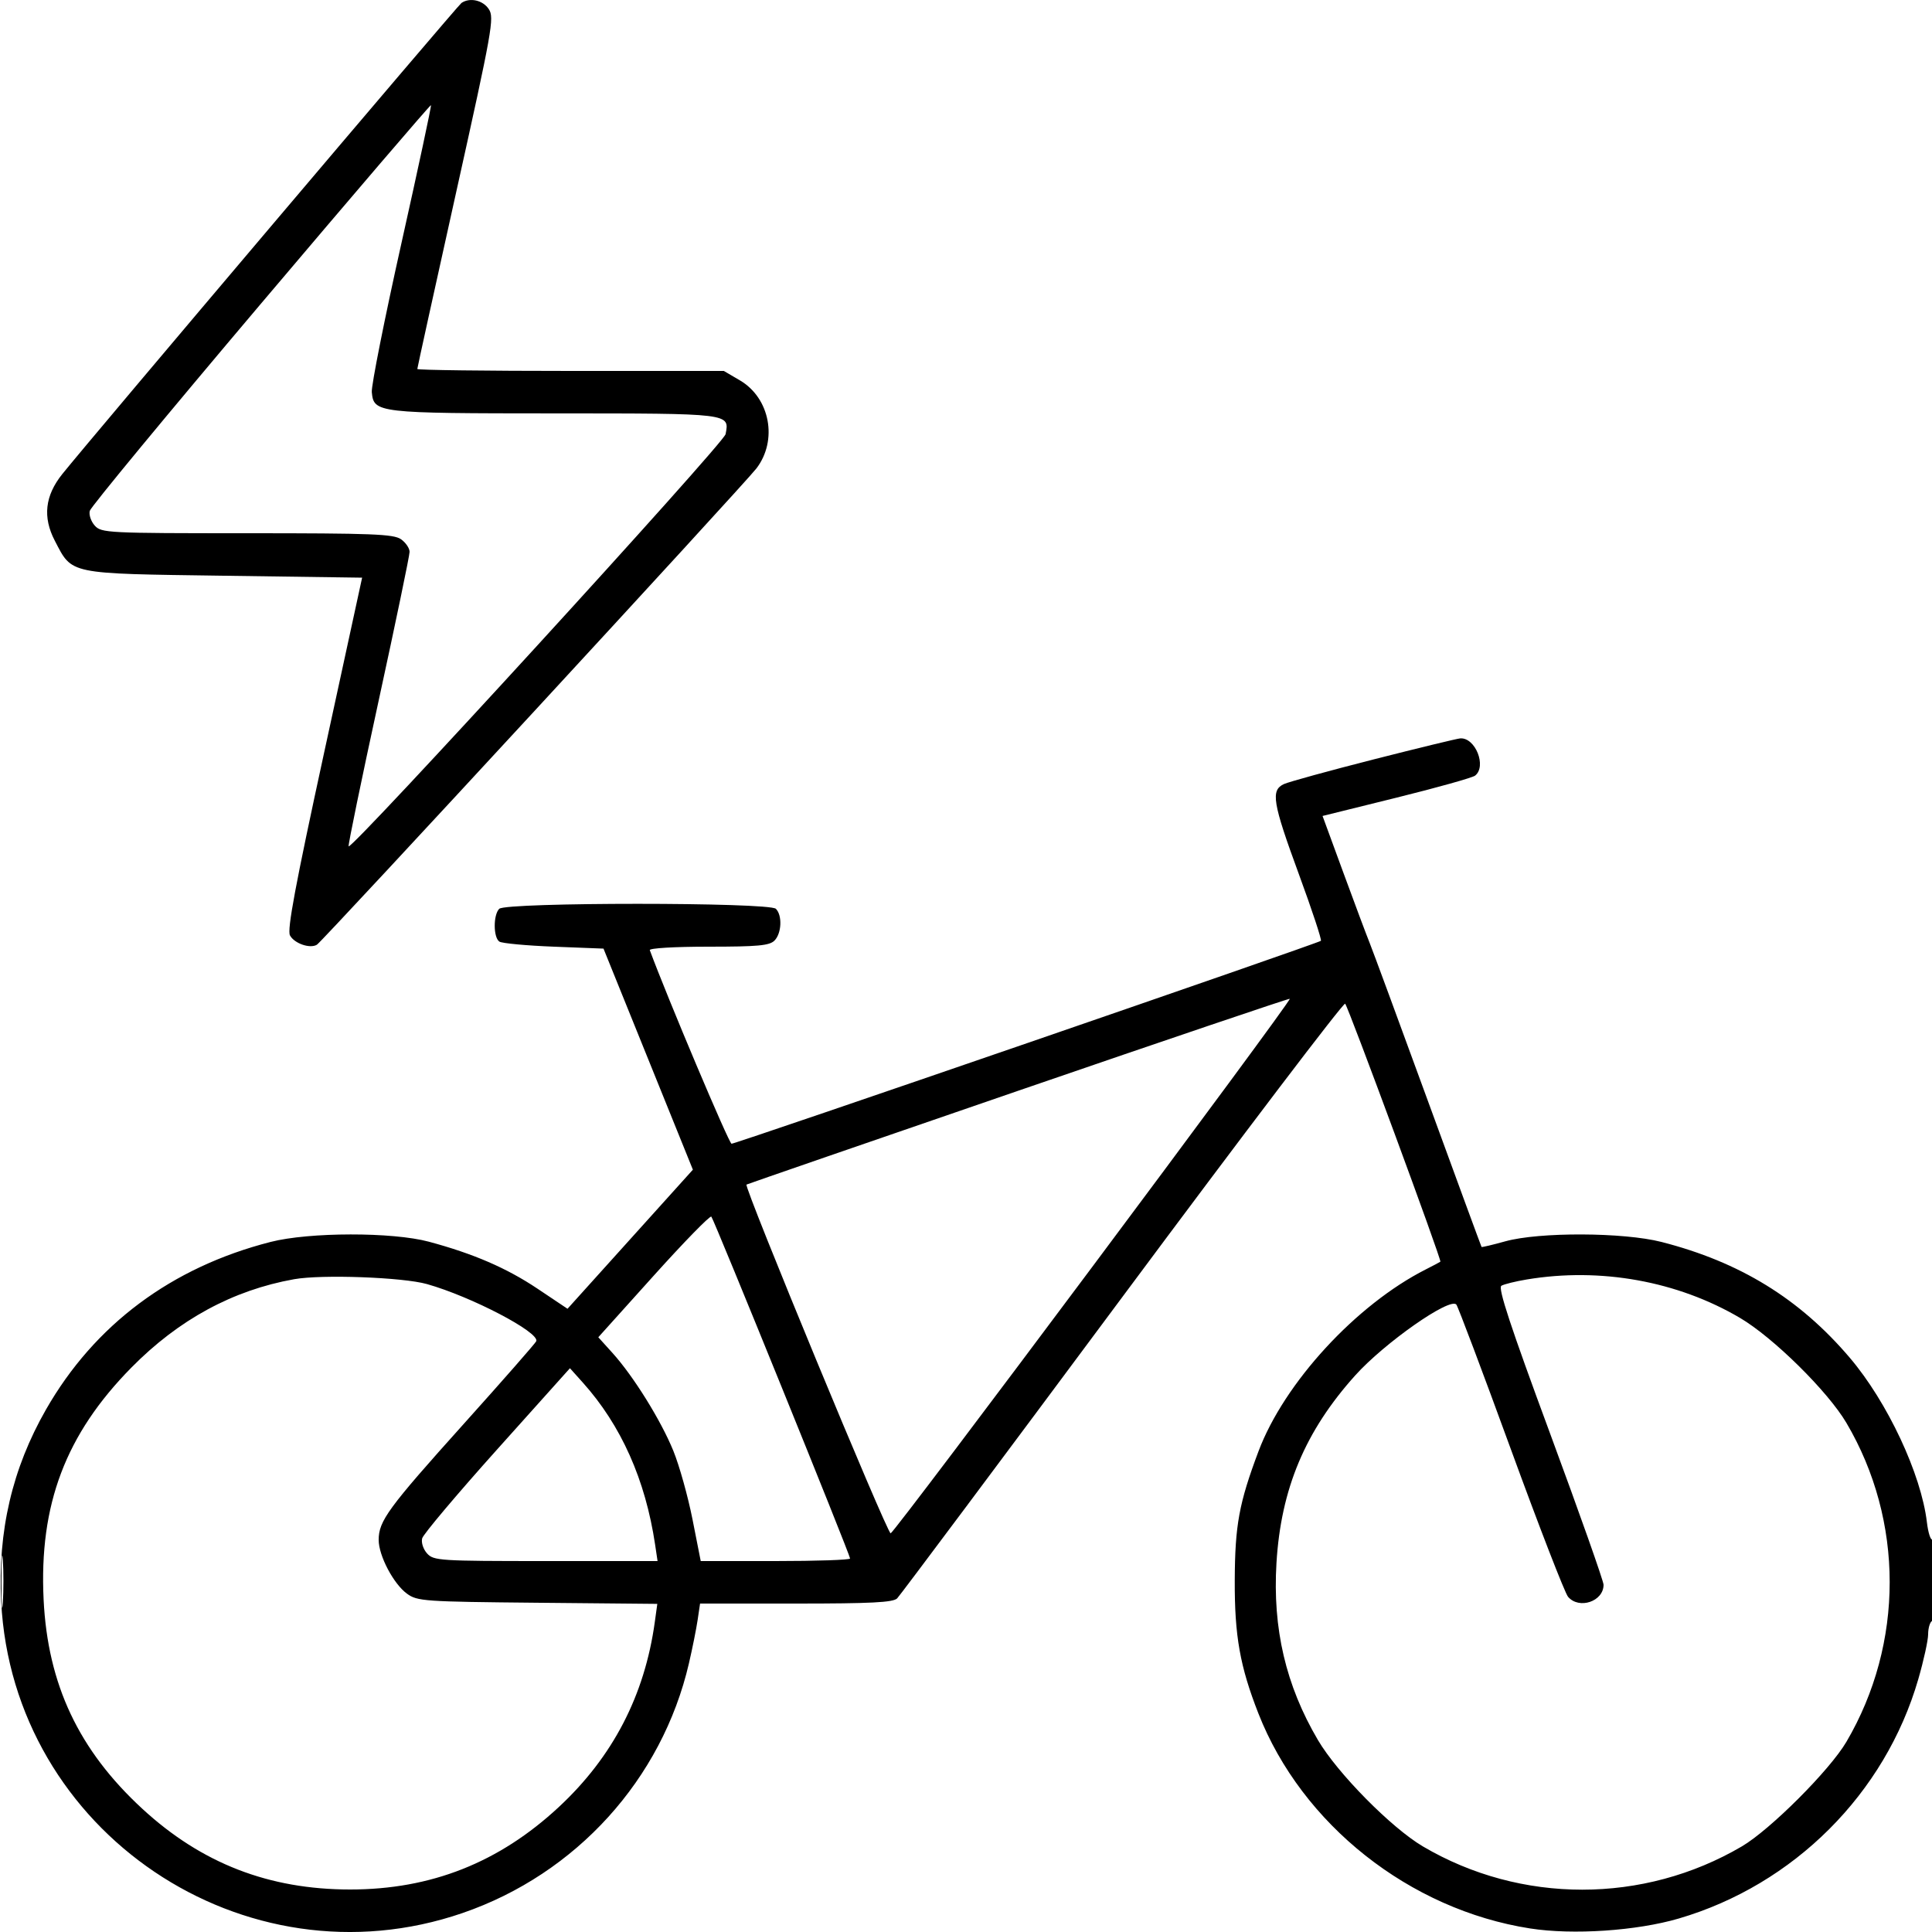 <svg xmlns="http://www.w3.org/2000/svg" viewBox="0 0 500 500" version="1.1">
	<path d="M 119.427 0.765 C 118.424 1.451, 23.480 113.506, 16.123 122.686 C 11.633 128.288, 11.009 133.846, 14.185 139.941 C 18.763 148.726, 17.347 148.433, 57.930 149 L 93.716 149.500 83.871 194.840 C 76.427 229.120, 74.274 240.643, 75.042 242.078 C 76.163 244.173, 80.246 245.584, 82.019 244.488 C 83.530 243.554, 192.555 125.409, 195.750 121.244 C 201.339 113.955, 199.292 103.013, 191.482 98.436 L 187.324 96 147.662 96 C 125.848 96, 108 95.774, 108 95.498 C 108 95.221, 112.513 74.688, 118.030 49.867 C 127.413 7.644, 127.959 4.587, 126.506 2.370 C 124.986 0.049, 121.595 -0.719, 119.427 0.765 M 67.492 78.640 C 43.418 107.081, 23.503 131.186, 23.235 132.208 C 22.968 133.230, 23.551 134.951, 24.530 136.033 C 26.240 137.923, 27.790 138, 63.932 138 C 96.365 138, 101.862 138.215, 103.777 139.557 C 105 140.413, 106 141.884, 106 142.825 C 106 143.767, 102.388 161.143, 97.973 181.438 C 93.558 201.733, 90.071 218.647, 90.223 219.024 C 90.752 220.336, 187.325 114.751, 187.782 112.361 C 188.817 106.945, 189.277 107.001, 143.628 106.985 C 97.507 106.969, 96.727 106.878, 96.222 101.477 C 96.069 99.840, 99.513 82.525, 103.877 63 C 108.240 43.475, 111.687 27.372, 111.537 27.215 C 111.386 27.058, 91.567 50.200, 67.492 78.640 M 355.555 196.519 C 344.035 199.455, 333.572 202.330, 332.305 202.907 C 328.804 204.502, 329.328 207.677, 336.155 226.260 C 339.542 235.478, 342.104 243.229, 341.848 243.485 C 341.236 244.097, 190.489 296, 189.324 296 C 188.673 296, 172.726 258.239, 168.167 245.902 C 167.978 245.390, 174.548 245, 183.345 245 C 196.114 245, 199.135 244.722, 200.429 243.429 C 202.288 241.569, 202.499 236.899, 200.800 235.200 C 199.080 233.480, 130.920 233.480, 129.200 235.200 C 127.622 236.778, 127.657 242.660, 129.250 243.691 C 129.938 244.136, 136.279 244.725, 143.343 245 L 156.185 245.500 167.752 274.107 L 179.318 302.714 163.095 320.711 L 146.872 338.709 139.091 333.501 C 131.135 328.176, 122.533 324.457, 111 321.355 C 101.569 318.819, 80.041 318.850, 70.022 321.413 C 44.370 327.978, 24.470 342.827, 11.908 364.778 C 3.167 380.050, -0.619 396.276, 0.305 414.500 C 3.327 474.079, 63.246 514.514, 119.722 495.086 C 149.115 484.974, 171.328 460.472, 178.293 430.478 C 179.185 426.640, 180.198 421.587, 180.545 419.250 L 181.176 415 206.016 415 C 225.412 415, 231.147 414.707, 232.179 413.664 C 232.905 412.930, 259.130 377.833, 290.456 335.671 C 321.782 293.509, 347.733 259.347, 348.124 259.756 C 348.962 260.633, 373.162 326.192, 372.768 326.521 C 372.621 326.645, 370.925 327.543, 369 328.517 C 350.969 337.645, 332.355 357.883, 325.697 375.598 C 320.664 388.992, 319.611 394.717, 319.554 409 C 319.497 423.350, 320.903 431.269, 325.666 443.424 C 336.927 472.159, 364.806 494.222, 396 499.083 C 407.075 500.810, 423.546 499.709, 434.451 496.515 C 464.237 487.789, 487.870 464.182, 496.446 434.589 C 497.851 429.742, 499 424.503, 499 422.947 C 499 421.391, 499.450 419.840, 500 419.500 C 500.564 419.151, 501 414.303, 501 408.382 C 501 402.607, 500.611 398.122, 500.136 398.416 C 499.661 398.709, 499.007 396.707, 498.682 393.967 C 497.203 381.473, 488.464 362.832, 478.714 351.372 C 465.712 336.090, 450.293 326.612, 429.978 321.413 C 420.139 318.896, 398.338 318.813, 389.543 321.261 C 386.266 322.173, 383.512 322.824, 383.424 322.709 C 383.335 322.594, 377.100 305.625, 369.569 285 C 362.037 264.375, 355.236 245.925, 354.455 244 C 353.673 242.075, 350.613 233.901, 347.655 225.835 L 342.276 211.170 361.388 206.441 C 371.900 203.840, 381.063 201.271, 381.750 200.733 C 384.807 198.341, 381.829 190.841, 377.921 191.091 C 377.140 191.141, 367.075 193.584, 355.555 196.519 M 263.500 282.289 C 225 295.524, 193.360 306.451, 193.190 306.570 C 192.457 307.083, 229.595 396.918, 230.500 396.821 C 231.501 396.714, 334.343 258.984, 333.792 258.488 C 333.632 258.343, 302 269.054, 263.500 282.289 M 169.170 330.155 L 154.840 346.081 158.498 350.129 C 163.937 356.150, 171.048 367.583, 174.257 375.468 C 175.817 379.300, 178.050 387.288, 179.220 393.218 L 181.348 404 200.674 404 C 211.303 404, 220 403.703, 220 403.341 C 220 402.369, 184.791 315.610, 184.094 314.864 C 183.767 314.515, 177.052 321.395, 169.170 330.155 M 76.121 331.059 C 60.259 333.894, 46.239 341.507, 34 353.931 C 16.973 371.214, 10.092 389.405, 11.287 413.977 C 12.354 435.933, 20.385 452.950, 36.835 468.112 C 52.154 482.232, 69.585 489, 90.630 489 C 111.537 489, 129.134 482.048, 144.600 467.679 C 158.584 454.685, 166.835 438.793, 169.460 419.791 L 170.110 415.082 139.127 414.791 C 109.677 414.514, 108.003 414.398, 105.321 412.441 C 101.833 409.897, 98 402.609, 98 398.523 C 98 393.621, 100.463 390.262, 120 368.520 C 130.175 357.197, 138.631 347.554, 138.792 347.091 C 139.599 344.763, 121.986 335.566, 110.500 332.318 C 104.240 330.547, 83.280 329.780, 76.121 331.059 M 395.150 331.123 C 392.208 331.612, 389.238 332.347, 388.551 332.756 C 387.626 333.307, 390.898 343.229, 401.151 370.962 C 408.768 391.567, 415 409.197, 415 410.141 C 415 414.450, 408.673 416.591, 405.811 413.250 C 404.986 412.288, 398.315 395.075, 390.987 375 C 383.659 354.925, 377.318 338.102, 376.898 337.616 C 375.218 335.676, 358.307 347.528, 350.727 355.958 C 337.783 370.356, 331.504 385.312, 330.349 404.500 C 329.326 421.495, 332.765 436.187, 341.070 450.306 C 346.127 458.901, 360.069 473.032, 368.251 477.855 C 393.574 492.780, 425.347 492.780, 450.772 477.855 C 458.131 473.535, 473.535 458.131, 477.855 450.772 C 492.780 425.347, 492.780 393.574, 477.855 368.251 C 473.032 360.069, 458.901 346.127, 450.306 341.070 C 434.101 331.538, 414.223 327.953, 395.150 331.123 M 128.632 375.141 C 118.255 386.716, 109.536 397.060, 109.257 398.126 C 108.974 399.207, 109.537 400.936, 110.530 402.033 C 112.222 403.903, 113.741 404, 141.243 404 L 170.176 404 169.542 399.750 C 167.034 382.945, 160.742 368.850, 150.808 357.781 L 147.500 354.096 128.632 375.141 M 0.374 409.500 C 0.376 415.550, 0.541 417.896, 0.740 414.713 C 0.939 411.531, 0.937 406.581, 0.736 403.713 C 0.535 400.846, 0.372 403.450, 0.374 409.500" stroke="none" fill="currentColor" fill-rule="evenodd"></path>
</svg>